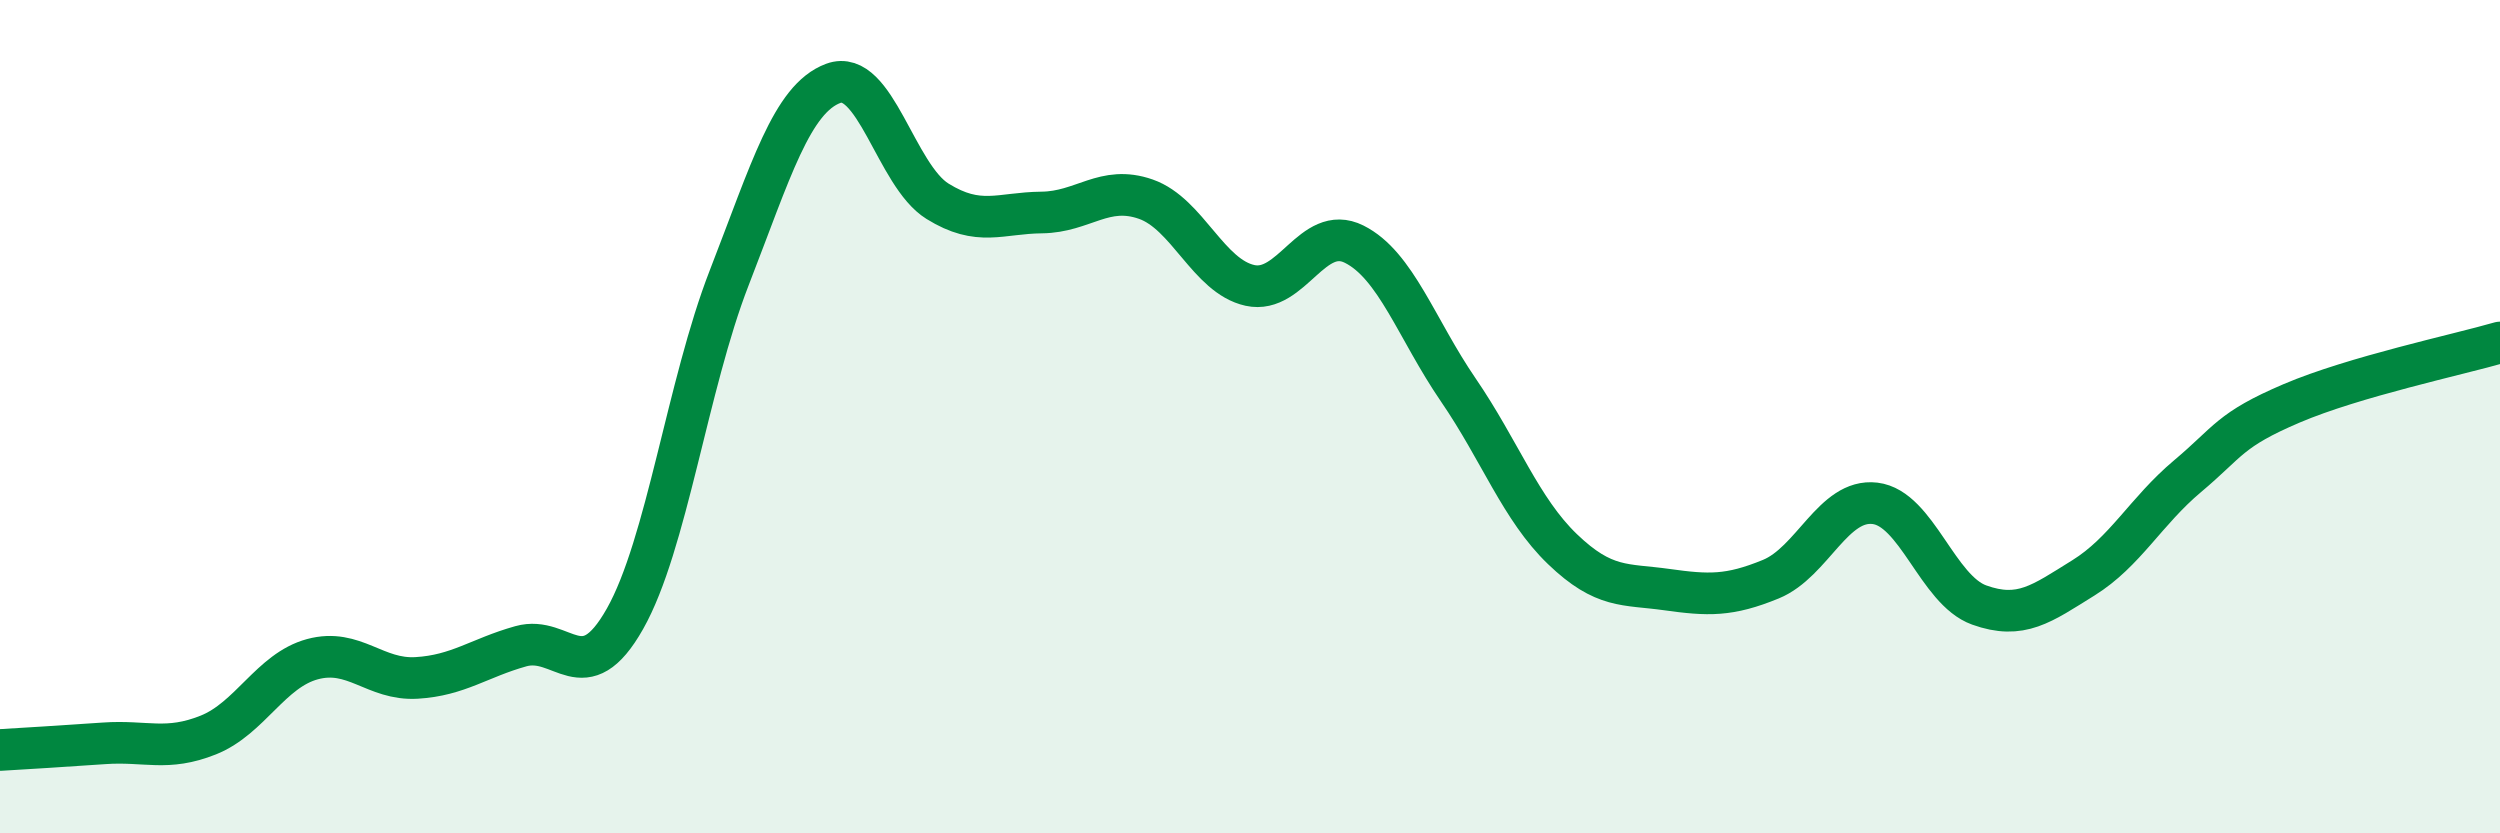 
    <svg width="60" height="20" viewBox="0 0 60 20" xmlns="http://www.w3.org/2000/svg">
      <path
        d="M 0,18 C 0.5,17.97 1.5,17.91 2.5,17.84 C 3.5,17.77 4,18.04 5,17.64 C 6,17.24 6.5,16.09 7.5,15.82 C 8.5,15.55 9,16.33 10,16.27 C 11,16.21 11.5,15.79 12.5,15.51 C 13.5,15.23 14,16.62 15,14.85 C 16,13.08 16.5,9.24 17.5,6.67 C 18.5,4.1 19,2.37 20,2 C 21,1.63 21.5,4.21 22.5,4.83 C 23.5,5.45 24,5.11 25,5.1 C 26,5.09 26.5,4.43 27.5,4.78 C 28.5,5.13 29,6.63 30,6.85 C 31,7.07 31.5,5.36 32.5,5.86 C 33.5,6.36 34,7.9 35,9.36 C 36,10.82 36.5,12.22 37.5,13.18 C 38.5,14.14 39,14.01 40,14.15 C 41,14.29 41.5,14.31 42.5,13.9 C 43.5,13.49 44,11.96 45,12.08 C 46,12.2 46.5,14.16 47.5,14.52 C 48.5,14.88 49,14.49 50,13.87 C 51,13.25 51.5,12.27 52.5,11.43 C 53.5,10.59 53.5,10.32 55,9.68 C 56.5,9.04 59,8.51 60,8.22L60 20L0 20Z"
        fill="#008740"
        opacity="0.1"
        stroke-linecap="round"
        stroke-linejoin="round"
      />
      <path
        d="M 0,18 C 0.5,17.97 1.5,17.91 2.5,17.84 C 3.5,17.77 4,18.04 5,17.64 C 6,17.24 6.5,16.09 7.5,15.82 C 8.5,15.55 9,16.33 10,16.27 C 11,16.21 11.5,15.79 12.5,15.51 C 13.5,15.23 14,16.62 15,14.85 C 16,13.08 16.5,9.24 17.5,6.67 C 18.5,4.1 19,2.37 20,2 C 21,1.63 21.5,4.21 22.5,4.83 C 23.5,5.45 24,5.11 25,5.1 C 26,5.09 26.5,4.43 27.5,4.78 C 28.5,5.13 29,6.63 30,6.85 C 31,7.07 31.5,5.36 32.5,5.86 C 33.5,6.36 34,7.9 35,9.36 C 36,10.82 36.5,12.22 37.5,13.18 C 38.5,14.14 39,14.01 40,14.15 C 41,14.29 41.5,14.31 42.5,13.9 C 43.5,13.49 44,11.96 45,12.08 C 46,12.2 46.5,14.16 47.5,14.52 C 48.5,14.88 49,14.49 50,13.87 C 51,13.25 51.5,12.27 52.5,11.43 C 53.5,10.59 53.5,10.32 55,9.68 C 56.5,9.04 59,8.51 60,8.22"
        stroke="#008740"
        stroke-width="1"
        fill="none"
        stroke-linecap="round"
        stroke-linejoin="round"
      />
    </svg>
  